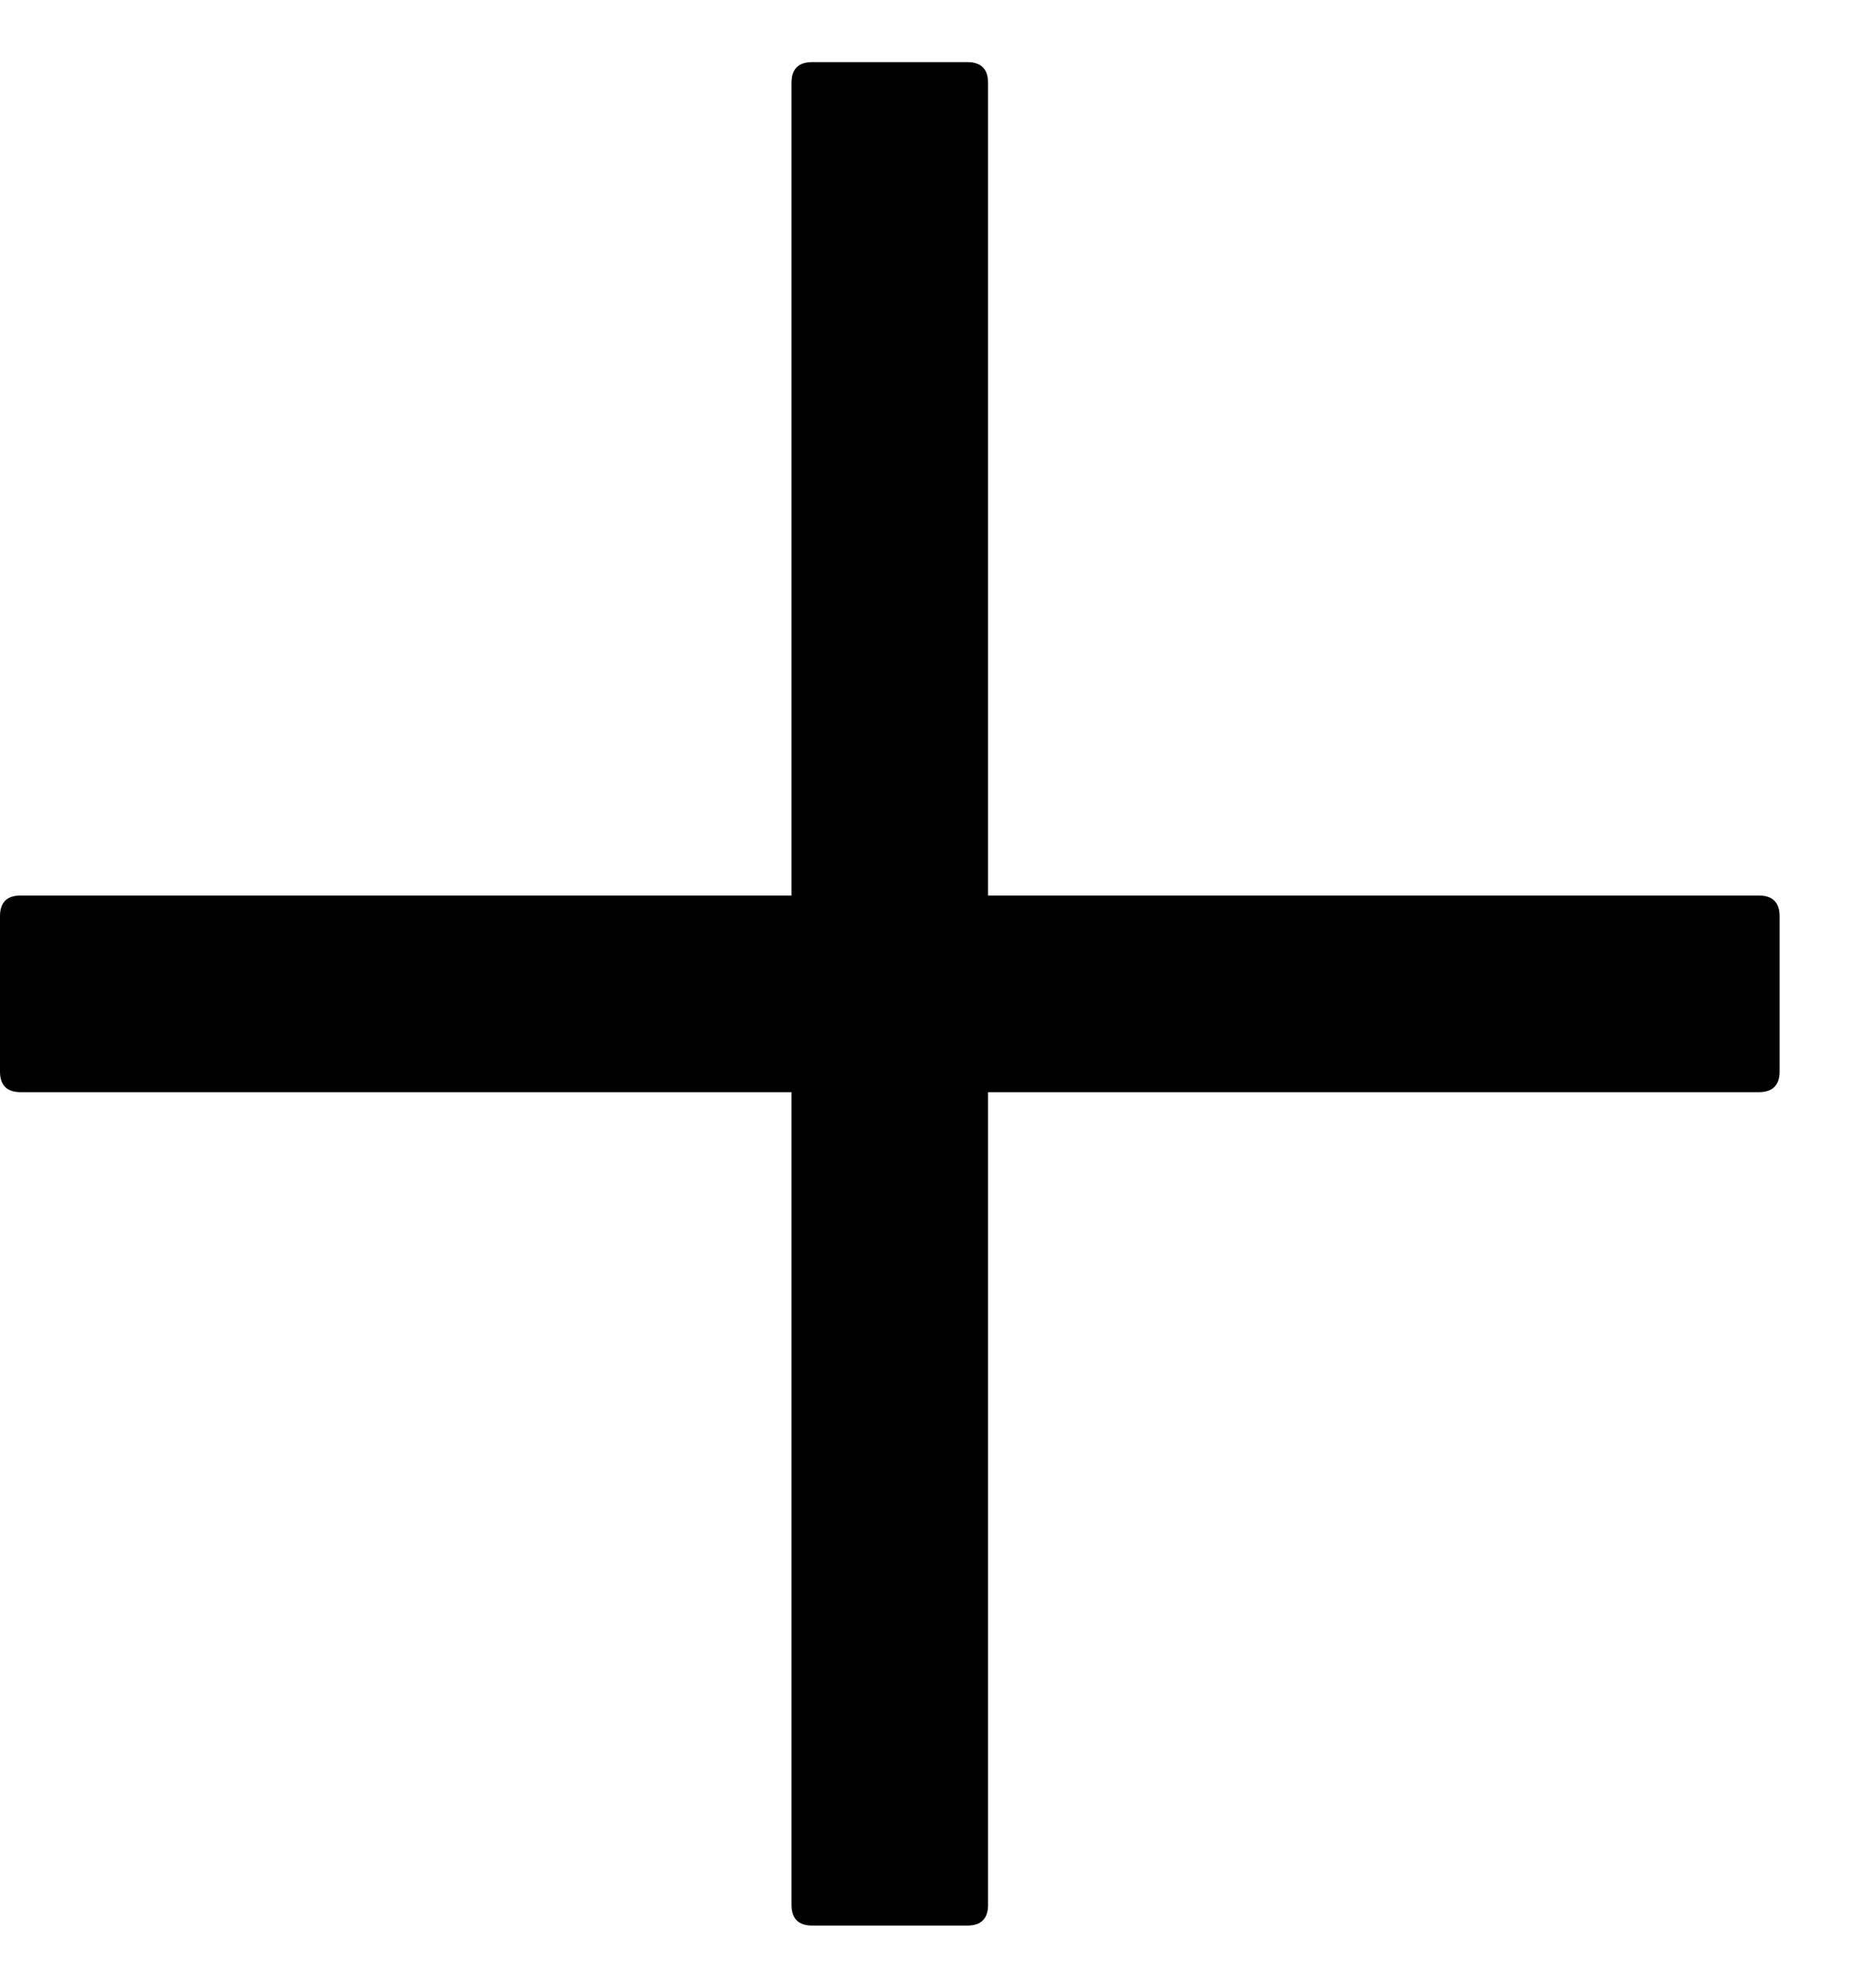 <svg width="14" height="15" viewBox="0 0 14 15" fill="none" xmlns="http://www.w3.org/2000/svg">
<path fill-rule="evenodd" clip-rule="evenodd" d="M7.305 0.469H6.133C6.029 0.469 5.977 0.521 5.977 0.625V6.758H0.156C0.052 6.758 0 6.81 0 6.914V8.086C0 8.19 0.052 8.242 0.156 8.242H5.977V14.375C5.977 14.479 6.029 14.531 6.133 14.531H7.305C7.409 14.531 7.461 14.479 7.461 14.375V8.242H13.281C13.385 8.242 13.438 8.19 13.438 8.086V6.914C13.438 6.81 13.385 6.758 13.281 6.758H7.461V0.625C7.461 0.521 7.409 0.469 7.305 0.469Z" fill="black"/>
</svg>
